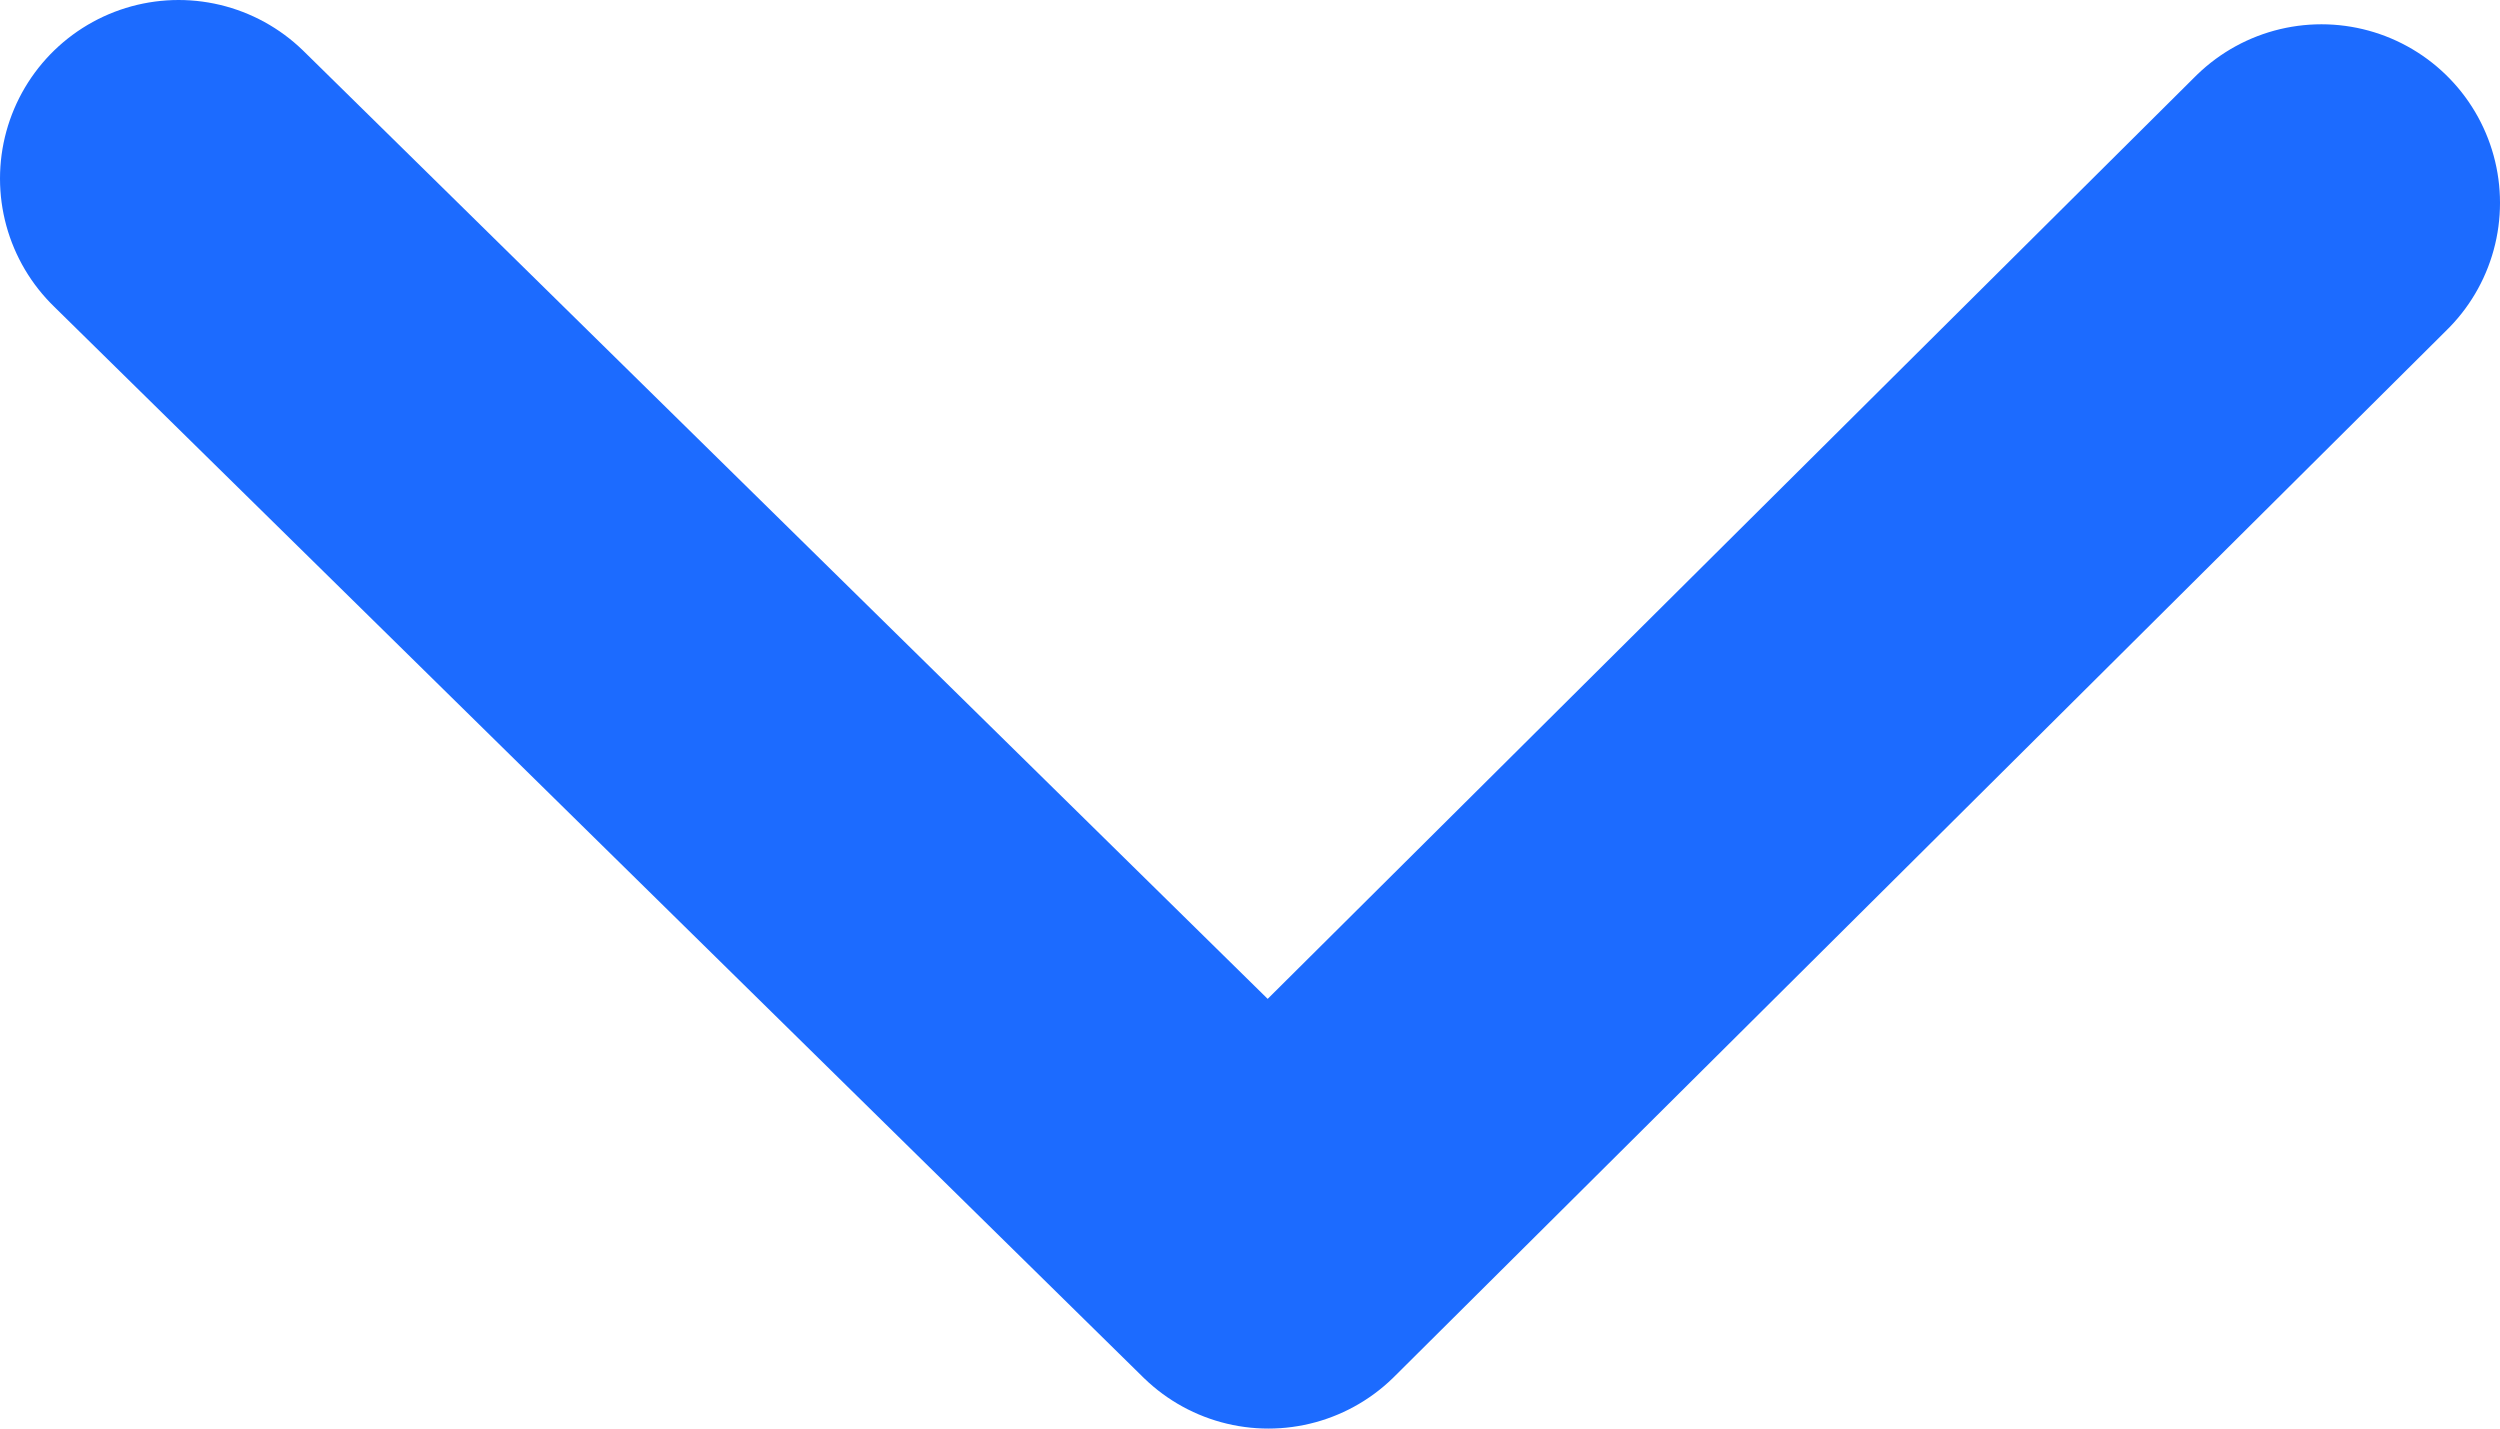 <svg width="14" height="8" viewBox="0 0 14 8" fill="none" xmlns="http://www.w3.org/2000/svg">
<path d="M1 1L7.103 7L13 1.136" stroke="#1C6BFF" stroke-width="2" stroke-miterlimit="10" stroke-linecap="round" stroke-linejoin="round"/>
</svg>
